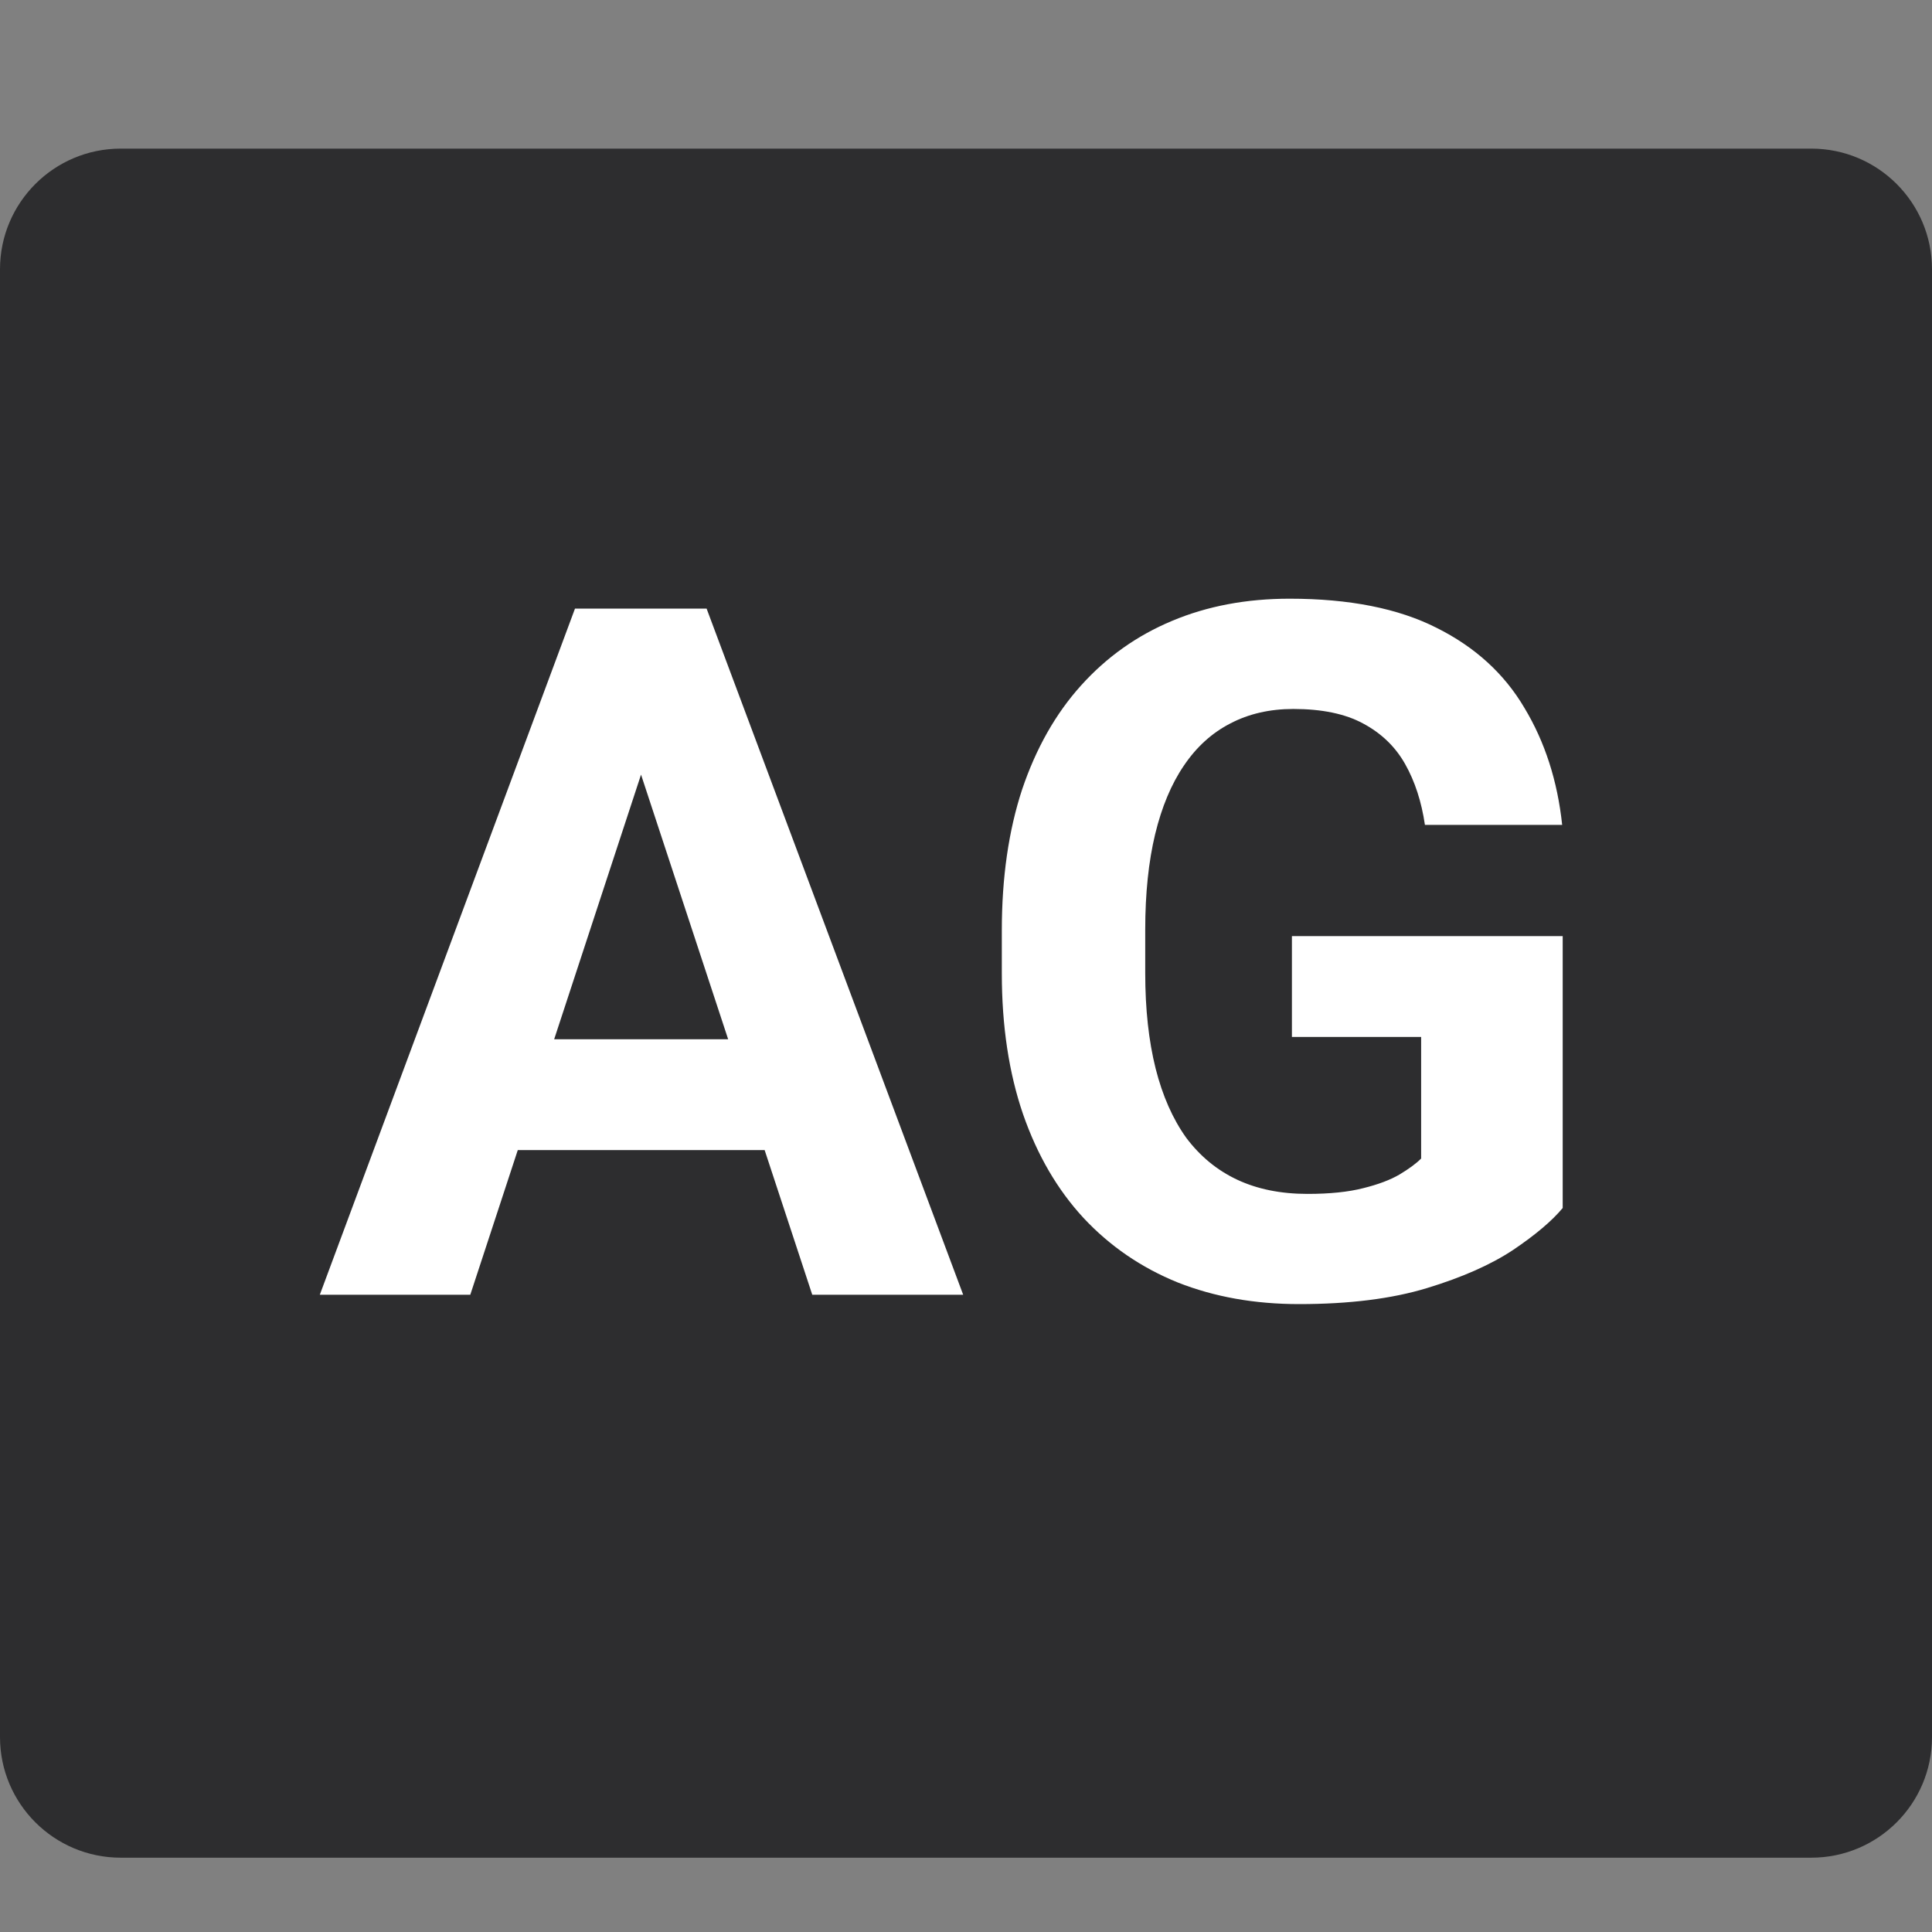 <svg width="26" height="26" viewBox="0 0 26 26" fill="none" xmlns="http://www.w3.org/2000/svg">
<rect x="0" y="0" width="26" height="26" fill="#808080" stroke="none"/>
<g clip-path="url(#clip0_3455_30490)">
<g clip-path="url(#clip1_3455_30490)">
<path d="M24.375 2H1.625C0.728 2 0 2.727 0 3.624V23.377C0 24.273 0.728 25 1.625 25H24.375C25.273 25 26 24.273 26 23.377V3.624C26 2.727 25.273 2 24.375 2Z" fill="#2D2D2F"/>
<path d="M8.842 9.769L6.329 17.424H4.304L7.738 8.19H9.026L8.842 9.769ZM10.931 17.424L8.411 9.769L8.208 8.19H9.509L12.962 17.424H10.931ZM10.816 13.986V15.477H5.935V13.986H10.816ZM21.03 12.598V16.257C20.886 16.43 20.664 16.618 20.363 16.821C20.063 17.02 19.676 17.191 19.202 17.335C18.728 17.479 18.154 17.55 17.482 17.55C16.885 17.55 16.341 17.453 15.85 17.259C15.359 17.06 14.936 16.77 14.581 16.39C14.229 16.009 13.959 15.544 13.768 14.995C13.578 14.441 13.482 13.809 13.482 13.098V12.521C13.482 11.811 13.573 11.179 13.755 10.625C13.942 10.071 14.206 9.604 14.549 9.224C14.892 8.843 15.3 8.553 15.774 8.355C16.248 8.156 16.775 8.057 17.355 8.057C18.159 8.057 18.819 8.188 19.335 8.45C19.851 8.708 20.245 9.067 20.516 9.528C20.791 9.985 20.96 10.509 21.023 11.101H19.176C19.13 10.788 19.041 10.515 18.91 10.283C18.779 10.05 18.59 9.868 18.345 9.737C18.104 9.606 17.79 9.541 17.405 9.541C17.088 9.541 16.804 9.606 16.555 9.737C16.309 9.864 16.102 10.052 15.933 10.302C15.763 10.551 15.634 10.86 15.545 11.228C15.457 11.595 15.412 12.023 15.412 12.509V13.098C15.412 13.581 15.459 14.008 15.552 14.38C15.645 14.747 15.782 15.058 15.964 15.312C16.151 15.561 16.379 15.749 16.65 15.876C16.921 16.003 17.236 16.067 17.596 16.067C17.896 16.067 18.146 16.041 18.345 15.99C18.548 15.94 18.711 15.878 18.834 15.806C18.96 15.73 19.058 15.659 19.125 15.591V13.955H17.386V12.598H21.03Z" fill="white"/>
</g>
</g>
<defs>
<clipPath id="clip0_3455_30490">
<rect width="26" height="26" fill="white"/>
</clipPath>
<clipPath id="clip1_3455_30490">
<rect width="26" height="23" fill="white" transform="translate(0 2)"/>
</clipPath>
</defs>
</svg>
